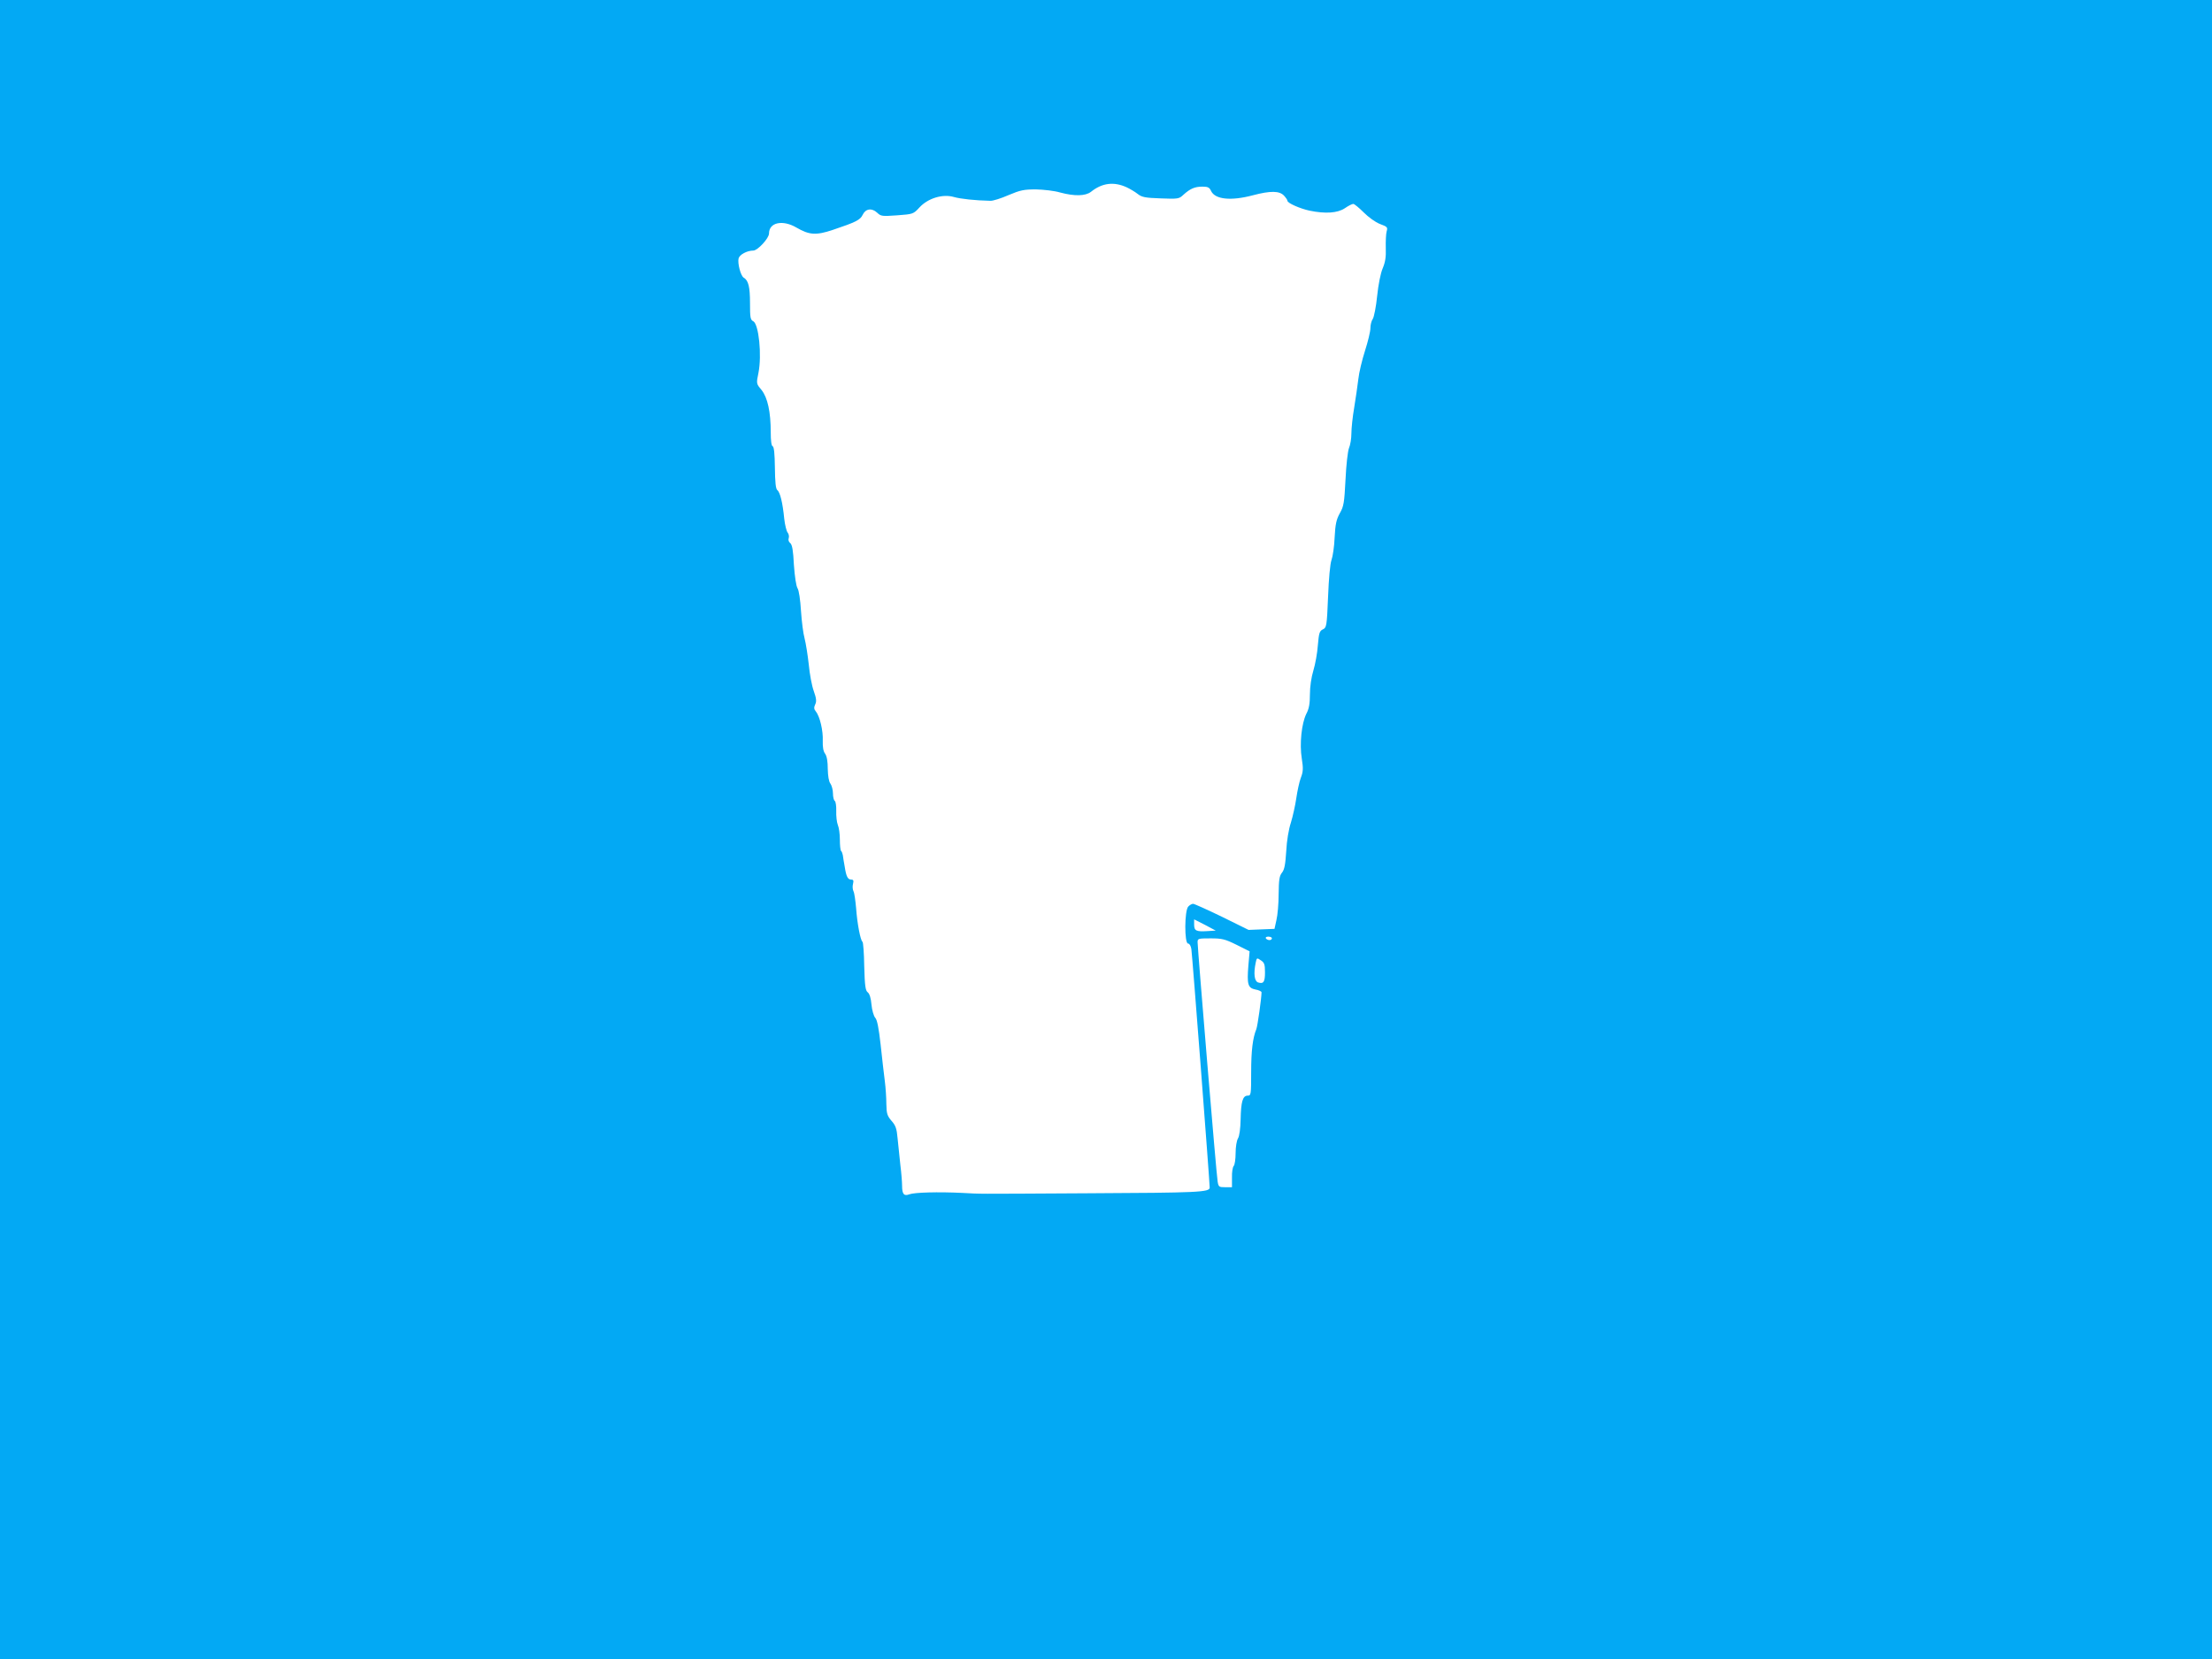 <?xml version="1.0" standalone="no"?>
<!DOCTYPE svg PUBLIC "-//W3C//DTD SVG 20010904//EN"
 "http://www.w3.org/TR/2001/REC-SVG-20010904/DTD/svg10.dtd">
<svg version="1.0" xmlns="http://www.w3.org/2000/svg"
 width="1280pt" height="960pt" viewBox="0 0 1280 960"
 preserveAspectRatio="xMidYMid meet">
<g transform="translate(0,960) scale(0.1,-0.1)"
fill="#03a9f4" stroke="none">
<path d="M0 4800 l0 -4800 6400 0 6400 0 0 4800 0 4800 -6400 0 -6400 0 0
-4800z m6520 3716 c19 -9 48 -26 63 -38 24 -19 43 -23 133 -26 101 -4 107 -3
132 21 39 35 65 47 110 47 32 0 41 -5 50 -25 23 -49 114 -59 242 -25 102 27
154 26 180 -2 11 -12 20 -25 20 -30 0 -13 72 -45 128 -57 92 -19 162 -14 204
14 20 14 42 25 49 25 6 0 33 -22 60 -49 28 -28 68 -57 94 -67 43 -16 46 -19
39 -43 -4 -14 -6 -58 -5 -96 2 -53 -3 -82 -18 -118 -12 -28 -25 -93 -32 -160
-6 -61 -18 -121 -25 -132 -8 -11 -14 -35 -14 -54 0 -19 -14 -77 -31 -130 -17
-53 -35 -127 -39 -166 -5 -38 -15 -113 -24 -165 -9 -52 -16 -119 -16 -148 0
-29 -6 -67 -14 -85 -7 -19 -16 -96 -20 -182 -7 -134 -10 -155 -33 -195 -20
-36 -26 -63 -30 -140 -2 -52 -11 -111 -18 -130 -8 -21 -16 -109 -20 -214 -7
-170 -9 -178 -30 -188 -19 -9 -23 -20 -29 -91 -3 -45 -15 -111 -26 -147 -12
-39 -20 -94 -20 -138 0 -54 -5 -83 -21 -113 -27 -55 -40 -173 -26 -259 9 -57
8 -76 -6 -112 -9 -24 -20 -77 -26 -118 -6 -41 -20 -104 -31 -140 -13 -39 -24
-105 -27 -165 -5 -76 -10 -106 -24 -124 -16 -19 -19 -43 -20 -125 0 -55 -6
-123 -13 -151 l-11 -50 -75 -3 -75 -3 -154 76 c-85 41 -160 75 -167 75 -7 0
-20 -7 -28 -16 -22 -22 -23 -214 -1 -214 8 0 16 -13 19 -32 5 -32 106 -1347
106 -1380 0 -27 -64 -30 -706 -33 -693 -4 -605 -4 -724 2 -142 7 -279 3 -308
-8 -31 -12 -42 1 -42 50 0 19 -4 73 -10 120 -5 47 -12 117 -16 154 -5 56 -11
74 -35 101 -25 29 -29 42 -30 97 0 35 -4 96 -9 134 -5 39 -16 132 -24 209 -11
97 -20 144 -31 156 -9 10 -19 44 -22 76 -3 37 -11 64 -22 72 -13 10 -17 38
-20 150 -1 75 -6 139 -10 142 -12 8 -31 108 -37 195 -4 44 -10 88 -15 97 -5
10 -7 29 -3 43 5 19 2 25 -9 25 -21 0 -30 16 -39 75 -5 27 -10 58 -11 67 -2
10 -6 21 -10 24 -4 4 -7 33 -7 65 0 32 -5 70 -12 86 -6 15 -10 51 -9 80 1 28
-3 54 -8 58 -6 3 -11 23 -11 44 0 20 -7 46 -15 57 -9 12 -14 43 -15 84 0 43
-5 73 -15 88 -11 14 -15 40 -14 74 3 59 -17 143 -40 171 -11 13 -12 23 -4 40
9 18 7 36 -8 78 -11 30 -24 99 -29 154 -6 55 -17 123 -24 150 -8 28 -17 100
-21 160 -4 65 -12 119 -20 131 -8 13 -16 67 -21 135 -4 84 -10 117 -21 126 -9
7 -13 19 -9 29 3 9 1 23 -6 32 -7 8 -16 45 -20 81 -9 92 -24 153 -40 165 -9 8
-13 43 -14 131 -1 78 -5 120 -13 123 -7 2 -11 32 -11 80 0 118 -18 201 -53
245 -31 37 -31 37 -18 100 20 102 2 280 -30 298 -17 8 -19 22 -19 105 0 93 -9
131 -36 147 -18 10 -37 84 -30 112 6 22 49 45 85 45 25 0 91 71 91 99 0 64 79
81 159 34 74 -43 113 -46 211 -13 131 44 158 57 172 87 17 36 53 41 84 12 22
-21 29 -21 116 -15 92 7 93 7 129 46 49 53 134 79 199 60 39 -11 121 -20 211
-22 14 -1 62 14 105 33 69 29 89 33 159 33 44 -1 107 -8 140 -18 82 -22 146
-21 178 4 65 52 133 60 207 26z m466 -4304 c-64 -4 -76 2 -76 38 l0 30 63 -32
62 -33 -49 -3z m374 -42 c0 -5 -6 -10 -14 -10 -8 0 -18 5 -21 10 -3 6 3 10 14
10 12 0 21 -4 21 -10z m-205 -37 l76 -38 -7 -81 c-9 -111 -3 -131 41 -140 19
-3 35 -11 35 -16 0 -32 -23 -196 -30 -213 -21 -52 -30 -125 -30 -249 0 -130
-1 -136 -20 -136 -29 0 -39 -35 -41 -138 -1 -52 -7 -96 -15 -109 -8 -13 -14
-50 -14 -86 0 -34 -5 -68 -11 -74 -6 -6 -11 -36 -10 -67 l0 -56 -39 0 c-36 0
-39 2 -44 33 -7 36 -116 1349 -116 1385 0 21 4 22 75 22 66 0 83 -4 150 -37z
m165 -159 c0 -56 -8 -69 -40 -59 -21 7 -27 50 -14 113 6 30 7 31 30 15 20 -13
24 -23 24 -69z"/>
</g>
</svg>
